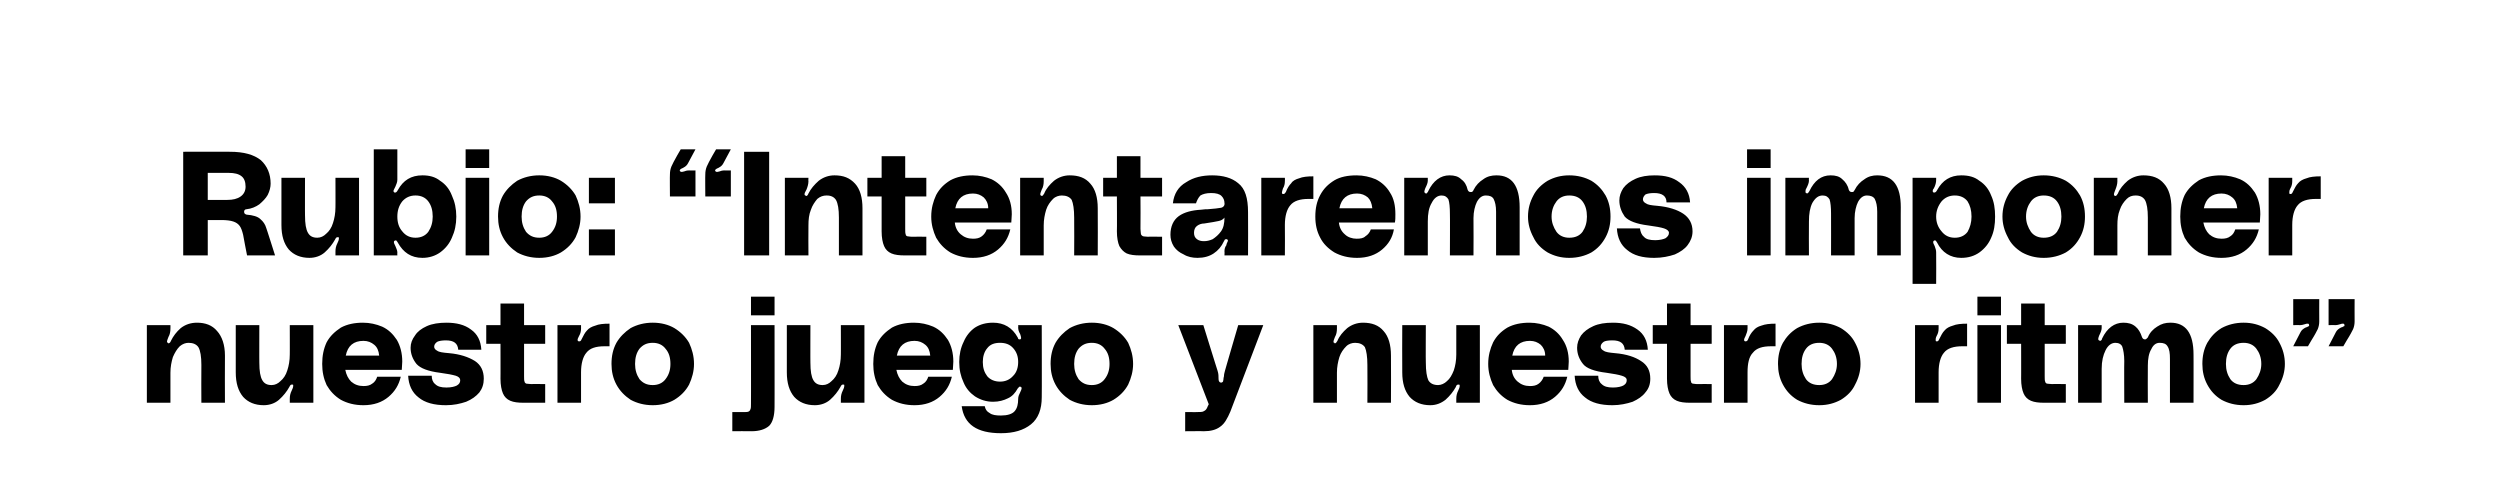 <?xml version="1.0" standalone="no"?><!DOCTYPE svg PUBLIC "-//W3C//DTD SVG 1.1//EN" "http://www.w3.org/Graphics/SVG/1.1/DTD/svg11.dtd"><svg xmlns="http://www.w3.org/2000/svg" version="1.1" width="509px" height="97.8px" viewBox="0 -28 509 97.8" style="top:-28px"><desc>Rubio: “Intentaremos imponer nuestro juego y nuestro ritmo”</desc><defs/><g id="Polygon40869"><path d="m40.1 37.7c1.7 0 3.1.5 4.1 1.7c1 1.1 1.6 2.8 1.6 5c-.04 0 0 9.6 0 9.6H41s-.04-7.68 0-7.7c0-1.7-.2-2.9-.6-3.6c-.4-.6-1.1-.9-2-.9c-.6 0-1.2.2-1.8.7c-.6.6-1 1.3-1.4 2.2c-.3 1-.5 2-.5 3.2c.02.01 0 6.1 0 6.1h-4.8V38.2h4.8s.02.71 0 .7c0 .6-.1 1.2-.4 1.7c-.2.5-.3.8-.3.9c0 .2.1.3.2.3c0 .1.1.1.1.1c.2 0 .4-.2.5-.5c.5-1 1.1-1.8 2-2.6c.9-.7 2-1.1 3.3-1.1zm13.6 16.8c-1.8 0-3.2-.6-4.2-1.7c-1-1.2-1.5-2.8-1.5-5c-.02-.04 0-9.6 0-9.6h4.8s-.02 7.64 0 7.6c0 1.8.2 2.9.6 3.6c.4.7 1 1 1.9 1c.7 0 1.3-.3 1.8-.8c.6-.5 1.1-1.2 1.4-2.2c.3-.9.5-2 .5-3.2c.02.05 0-6 0-6h4.8V54H59s.02-.75 0-.8c0-.6.1-1.1.4-1.7c.2-.4.3-.7.3-.9c0-.2 0-.3-.1-.3h-.2c-.2 0-.3.1-.5.5c-.5.9-1.2 1.8-2.1 2.6c-.8.7-1.9 1.1-3.1 1.1zm28.2-8.9c0 .7-.1 1.2-.1 1.7H70.3c.2 1 .6 1.8 1.2 2.4c.7.6 1.5.9 2.5.9c.7 0 1.3-.1 1.8-.5c.5-.3.8-.8 1-1.4h4.8c-.4 1.7-1.2 3-2.5 4.1c-1.3 1.1-3 1.7-5.1 1.7c-1.8 0-3.3-.4-4.6-1.1c-1.3-.8-2.2-1.8-2.9-3c-.6-1.3-.9-2.7-.9-4.3c0-1.7.3-3.1.9-4.4c.7-1.3 1.7-2.2 2.9-3c1.3-.7 2.8-1 4.5-1c1.4 0 2.7.3 3.9.8c1.3.6 2.2 1.5 3 2.7c.7 1.2 1.1 2.7 1.1 4.4zM74 41.4c-2 0-3.2 1-3.6 3h6.8c-.1-1-.4-1.7-1-2.2c-.6-.5-1.3-.8-2.2-.8zm13.9 7.1c0 .7.2 1.3.7 1.7c.5.5 1.2.7 2.3.7c1 0 1.7-.2 2.1-.4c.5-.3.7-.6.7-1.1c0-.4-.3-.7-.9-.9c-.7-.2-1.7-.4-3.2-.6c-2.4-.3-4-.9-4.8-1.8c-.8-1-1.2-2.1-1.2-3.3c0-.9.3-1.7.9-2.5c.5-.8 1.3-1.4 2.4-1.9c1.1-.5 2.5-.7 4-.7c2 0 3.7.4 5 1.4c1.3.9 2 2.3 2.1 4.1h-4.7c-.1-1.3-.9-1.9-2.5-1.9c-.8 0-1.4.1-1.8.3c-.4.3-.6.6-.6 1c0 .3.2.6.6.8c.4.3 1.2.4 2.4.5c2.3.2 4 .8 5.3 1.6c1.2.8 1.8 2 1.8 3.6c0 1.1-.3 2-.9 2.8c-.7.8-1.5 1.4-2.7 1.9c-1.2.4-2.5.7-4.1.7c-2.4 0-4.3-.5-5.6-1.6c-1.3-1-2-2.5-2.1-4.4c.04-.02 4.8 0 4.8 0c0 0-.02-.02 0 0zm18.8-6.5s.02 6.6 0 6.6c0 .5 0 .9.1 1.1c0 .2.2.3.3.4c.2 0 .6.1 1.1.1c-.04-.04 2.8 0 2.8 0v3.8h-4.4c-1.1 0-2-.1-2.7-.4c-.7-.3-1.2-.8-1.5-1.5c-.3-.7-.5-1.7-.5-3c.02.04 0-7.1 0-7.1H99v-3.8h2.9v-4.4h4.8v4.4h4.3v3.8h-4.3zm11.3-.5c.1 0 .3-.1.4-.4c.4-.8.7-1.4 1.1-1.8c.4-.5 1-.8 1.7-1c.7-.3 1.6-.4 2.9-.4v4.6h-1c-1.8 0-3 .4-3.7 1.3c-.7.8-1.1 2.2-1.1 4v6.2h-4.8V38.2h4.8v.7c0 .5-.1 1-.4 1.5c-.2.4-.3.6-.3.8c0 .2.1.3.3.3h.1zm14.9-3.8c1.7 0 3.2.4 4.4 1.1c1.3.8 2.3 1.8 3 3c.6 1.3 1 2.7 1 4.3c0 1.5-.4 2.9-1 4.2c-.7 1.3-1.7 2.3-3 3.1c-1.2.7-2.7 1.1-4.4 1.1c-1.7 0-3.2-.4-4.5-1.1c-1.2-.8-2.2-1.8-2.9-3.1c-.7-1.3-1-2.7-1-4.2c0-1.6.3-3 1-4.3c.7-1.2 1.7-2.2 2.9-3c1.3-.7 2.8-1.1 4.5-1.1zm0 12.7c1.1 0 2-.4 2.6-1.2c.7-.9 1-1.9 1-3.1c0-1.3-.3-2.3-1-3.1c-.6-.8-1.5-1.2-2.6-1.2c-1.2 0-2 .4-2.7 1.2c-.6.8-.9 1.8-.9 3.1c0 1.2.3 2.2.9 3.1c.7.8 1.5 1.2 2.7 1.2zm20-18h4.8v3.8h-4.8v-3.8zm4.8 22.4c0 1.9-.4 3.2-1.1 3.9c-.8.7-2 1.1-3.6 1.1c-.02-.04-3.9 0-3.9 0v-3.9s2.26.02 2.3 0c.4 0 .8 0 1-.1c.2-.1.3-.2.4-.5c.1-.2.1-.6.1-1.1c.02.04 0-16 0-16h4.8s.02 16.64 0 16.6zm8.2-.3c-1.8 0-3.2-.6-4.2-1.7c-1-1.2-1.5-2.8-1.5-5c-.02-.04 0-9.6 0-9.6h4.8s-.02 7.64 0 7.6c0 1.8.2 2.9.6 3.6c.4.7 1 1 1.9 1c.7 0 1.3-.3 1.8-.8c.6-.5 1.1-1.2 1.4-2.2c.3-.9.5-2 .5-3.2c.02.05 0-6 0-6h4.8V54h-4.8s.02-.75 0-.8c0-.6.1-1.1.4-1.7c.2-.4.3-.7.3-.9c0-.2 0-.3-.1-.3h-.2c-.2 0-.3.1-.5.5c-.5.9-1.2 1.8-2.1 2.6c-.8.7-1.9 1.1-3.1 1.1zm28.2-8.9c0 .7-.1 1.2-.1 1.7h-11.5c.2 1 .6 1.8 1.2 2.4c.7.6 1.5.9 2.5.9c.7 0 1.3-.1 1.8-.5c.5-.3.8-.8 1-1.4h4.8c-.4 1.7-1.2 3-2.5 4.1c-1.3 1.1-3 1.7-5.1 1.7c-1.8 0-3.3-.4-4.6-1.1c-1.3-.8-2.2-1.8-2.9-3c-.6-1.3-.9-2.7-.9-4.3c0-1.7.3-3.1.9-4.4c.7-1.3 1.7-2.2 2.9-3c1.3-.7 2.8-1 4.5-1c1.4 0 2.7.3 3.9.8c1.3.6 2.2 1.5 3 2.7c.7 1.2 1.1 2.7 1.1 4.4zm-7.9-4.2c-2 0-3.2 1-3.6 3h6.8c-.1-1-.4-1.7-1-2.2c-.6-.5-1.3-.8-2.2-.8zm9.1 4.3c0-1.5.3-2.9.9-4.1c.5-1.2 1.3-2.2 2.3-2.9c1.1-.7 2.3-1 3.7-1c2.2 0 3.9 1 5 3c0 .1.1.1.1.3c.1.1.2.1.4.1c.2-.1.2-.2.2-.3c0-.2-.1-.5-.2-.8c-.3-.5-.4-.9-.4-1.4c.04.04 0-.4 0-.4h4.8s.04 14.72 0 14.7c0 2.4-.7 4.3-2.2 5.5c-1.5 1.2-3.5 1.8-6.1 1.8c-4.9 0-7.5-1.8-8-5.5h4.7c.1.6.4 1.1 1 1.4c.5.4 1.3.5 2.3.5c1.3 0 2.3-.3 2.8-.9c.5-.6.7-1.4.7-2.5c0-.5.2-.9.4-1.3c.2-.4.3-.7.3-.8c0-.2 0-.3-.2-.3c0-.1-.1-.1-.1-.1c-.2 0-.3.2-.5.4c-.5.9-1.1 1.6-2 2c-.8.4-1.8.7-3 .7c-1.4 0-2.6-.4-3.7-1.1c-1-.7-1.8-1.6-2.3-2.8c-.6-1.3-.9-2.6-.9-4.2zm8.3 4c1.1 0 2-.4 2.7-1.2c.7-.7 1-1.7 1-2.8c0-1.1-.3-2-1-2.8c-.7-.8-1.6-1.1-2.7-1.1c-1.1 0-2 .3-2.6 1.1c-.6.7-.9 1.7-.9 2.8c0 1.2.3 2.1.9 2.9c.6.7 1.5 1.1 2.6 1.1zm18.7-12c1.7 0 3.2.4 4.4 1.1c1.3.8 2.3 1.8 3 3c.6 1.3 1 2.7 1 4.3c0 1.5-.4 2.9-1 4.2c-.7 1.3-1.7 2.3-3 3.1c-1.2.7-2.7 1.1-4.4 1.1c-1.7 0-3.2-.4-4.5-1.1c-1.2-.8-2.2-1.8-2.9-3.1c-.7-1.3-1-2.7-1-4.2c0-1.6.3-3 1-4.3c.7-1.2 1.7-2.2 2.9-3c1.3-.7 2.8-1.1 4.5-1.1zm0 12.7c1.1 0 2-.4 2.6-1.2c.7-.9 1-1.9 1-3.1c0-1.3-.3-2.3-1-3.1c-.6-.8-1.5-1.2-2.6-1.2c-1.2 0-2 .4-2.7 1.2c-.6.8-.9 1.8-.9 3.1c0 1.2.3 2.2.9 3.1c.7.8 1.5 1.2 2.7 1.2zm25.6-2.9c.2.6.2 1.1.2 1.7c0 .4.2.7.5.7c.2 0 .3-.1.4-.2c0-.1.1-.3.1-.5c0-.1 0-.3.1-.6c0-.4.1-.7.2-1.1c-.03.05 2.7-9.3 2.7-9.3h5.1l-6.7 17.6c-.6 1.4-1.2 2.5-2.1 3.1c-.8.6-1.9.9-3.3.9c.04-.04-3.8 0-3.8 0v-3.9h1.3s.95.02.9 0c.8 0 1.4 0 1.6-.2c.3-.1.6-.4.8-1l.2-.4l-6.2-16.1h5.1s2.9 9.35 2.9 9.3zm29.6-9.8c1.8 0 3.2.5 4.2 1.7c1 1.1 1.5 2.8 1.5 5c.04 0 0 9.6 0 9.6h-4.8s.04-7.68 0-7.7c0-1.7-.2-2.9-.5-3.6c-.4-.6-1.1-.9-2-.9c-.6 0-1.3.2-1.8.7c-.6.6-1.1 1.3-1.4 2.2c-.3 1-.5 2-.5 3.2v6.1h-4.8V38.2h4.8v.7c0 .6-.1 1.2-.4 1.7c-.2.5-.3.8-.3.9c0 .2 0 .3.2.3c0 .1 0 .1.1.1c.2 0 .3-.2.5-.5c.4-1 1.1-1.8 2-2.6c.9-.7 2-1.1 3.2-1.1zm13.7 16.8c-1.8 0-3.2-.6-4.2-1.7c-1-1.2-1.5-2.8-1.5-5c-.04-.04 0-9.6 0-9.6h4.8s-.04 7.64 0 7.6c0 1.8.2 2.9.5 3.6c.4.7 1.1 1 2 1c.6 0 1.3-.3 1.8-.8c.6-.5 1-1.2 1.4-2.2c.3-.9.5-2 .5-3.2v-6h4.8V54h-4.8v-.8c0-.6.1-1.1.4-1.7c.2-.4.3-.7.3-.9c0-.2 0-.3-.2-.3h-.1c-.2 0-.4.1-.5.5c-.5.9-1.2 1.8-2.1 2.6c-.9.7-1.9 1.1-3.1 1.1zm28.2-8.9c0 .7-.1 1.2-.1 1.7h-11.5c.1 1 .5 1.8 1.2 2.4c.7.6 1.5.9 2.5.9c.7 0 1.3-.1 1.8-.5c.4-.3.8-.8 1-1.4h4.8c-.4 1.7-1.2 3-2.5 4.1c-1.3 1.1-3 1.7-5.1 1.7c-1.8 0-3.3-.4-4.6-1.1c-1.3-.8-2.2-1.8-2.9-3c-.6-1.3-1-2.7-1-4.3c0-1.7.4-3.1 1-4.4c.7-1.3 1.6-2.2 2.9-3c1.3-.7 2.8-1 4.5-1c1.4 0 2.7.3 3.9.8c1.2.6 2.2 1.5 2.9 2.7c.8 1.2 1.2 2.7 1.2 4.4zm-7.9-4.2c-2 0-3.2 1-3.6 3h6.7c0-1-.4-1.7-.9-2.2c-.6-.5-1.3-.8-2.2-.8zm13.9 7.1c0 .7.2 1.3.7 1.7c.5.5 1.2.7 2.3.7c1 0 1.7-.2 2.1-.4c.5-.3.7-.6.7-1.1c0-.4-.3-.7-1-.9c-.6-.2-1.7-.4-3.1-.6c-2.5-.3-4.1-.9-4.8-1.8c-.8-1-1.2-2.1-1.2-3.3c0-.9.3-1.7.8-2.5c.6-.8 1.4-1.4 2.5-1.9c1.1-.5 2.4-.7 4-.7c2 0 3.6.4 5 1.4c1.3.9 2 2.3 2.1 4.1h-4.7c-.1-1.3-.9-1.9-2.5-1.9c-.9 0-1.5.1-1.8.3c-.4.3-.6.6-.6 1c0 .3.2.6.6.8c.4.3 1.2.4 2.3.5c2.4.2 4.1.8 5.3 1.6c1.3.8 1.9 2 1.9 3.6c0 1.1-.3 2-1 2.8c-.6.8-1.5 1.4-2.6 1.9c-1.2.4-2.6.7-4.1.7c-2.4 0-4.3-.5-5.6-1.6c-1.3-1-2-2.5-2.1-4.4c.02-.02 4.8 0 4.8 0c0 0-.04-.02 0 0zm18.8-6.5v6.6c0 .5 0 .9.1 1.1c0 .2.1.3.3.4c.2 0 .5.1 1 .1c.04-.04 2.9 0 2.9 0v3.8h-4.4c-1.1 0-2-.1-2.7-.4c-.7-.3-1.2-.8-1.5-1.5c-.3-.7-.5-1.7-.5-3V42h-2.9v-3.8h2.9v-4.4h4.8v4.4h4.3v3.8h-4.3zm11.2-.5c.2 0 .4-.1.5-.4c.3-.8.7-1.4 1.1-1.8c.4-.5.9-.8 1.6-1c.8-.3 1.7-.4 2.9-.4v4.6h-.9c-1.8 0-3 .4-3.7 1.3c-.8.8-1.1 2.2-1.1 4c-.02.05 0 6.2 0 6.2H351V38.2h4.8s-.02.68 0 .7c0 .5-.2 1-.4 1.5c-.2.4-.3.6-.3.8c0 .2.1.3.3.3zm15-3.8c1.7 0 3.1.4 4.4 1.1c1.3.8 2.3 1.8 2.9 3c.7 1.3 1.1 2.7 1.1 4.3c0 1.5-.4 2.9-1.1 4.2c-.6 1.3-1.6 2.3-2.9 3.1c-1.3.7-2.7 1.1-4.4 1.1c-1.7 0-3.2-.4-4.5-1.1c-1.3-.8-2.2-1.8-2.9-3.1c-.7-1.3-1-2.7-1-4.2c0-1.6.3-3 1-4.3c.7-1.2 1.6-2.2 2.9-3c1.3-.7 2.8-1.1 4.5-1.1zm0 12.7c1.1 0 2-.4 2.6-1.2c.6-.9 1-1.9 1-3.1c0-1.3-.4-2.3-1-3.1c-.6-.8-1.5-1.2-2.6-1.2c-1.2 0-2.1.4-2.7 1.2c-.6.8-.9 1.8-.9 3.1c0 1.2.3 2.2.9 3.1c.6.8 1.5 1.2 2.7 1.2zm24-8.9c.1 0 .3-.1.4-.4c.4-.8.7-1.4 1.1-1.8c.4-.5 1-.8 1.7-1c.7-.3 1.7-.4 2.9-.4v4.6h-1c-1.7 0-3 .4-3.7 1.3c-.7.8-1.1 2.2-1.1 4c.02.05 0 6.2 0 6.2h-4.8V38.2h4.8s.02.68 0 .7c0 .5-.1 1-.4 1.5c-.2.4-.2.6-.2.8c0 .2 0 .3.2.3h.1zm8.2-9.1h4.8v3.8h-4.8v-3.8zm0 5.8h4.8V54h-4.8V38.2zm13.7 3.8s.02 6.6 0 6.6c0 .5 0 .9.1 1.1c0 .2.2.3.3.4c.2 0 .6.1 1.1.1c-.04-.04 2.8 0 2.8 0v3.8h-4.4c-1.1 0-2-.1-2.7-.4c-.7-.3-1.2-.8-1.5-1.5c-.3-.7-.5-1.7-.5-3c.02.04 0-7.1 0-7.1h-2.9v-3.8h2.9v-4.4h4.8v4.4h4.3v3.8h-4.3zm25.6-4.3c3.1 0 4.7 2.1 4.7 6.5c.02-.04 0 9.8 0 9.8h-4.8s.02-8.88 0-8.9c0-1.2-.1-2-.5-2.6c-.3-.5-.8-.7-1.6-.7c-.7 0-1.3.4-1.7 1.3c-.5.8-.7 2-.7 3.3c-.04.04 0 7.6 0 7.6h-4.8s-.04-8.52 0-8.5c0-1.3-.2-2.3-.4-2.9c-.2-.5-.7-.8-1.4-.8c-.8 0-1.5.5-2 1.5c-.5 1-.8 2.2-.8 3.8v6.9h-4.8V38.2h4.8v.6c0 .4-.2.9-.5 1.5c-.1.3-.2.5-.2.7c0 .2.1.3.2.3c.1.1.1.1.2.1c.1 0 .2-.1.3-.2c0-.1.1-.2.1-.3c1-2.1 2.5-3.2 4.3-3.2c1 0 1.8.2 2.5.8c.6.5 1 1.2 1.3 2.1c.1.3.3.5.6.5c.1 0 .2 0 .3-.1l.3-.3c.4-1 1.1-1.7 1.9-2.2c.9-.6 1.7-.8 2.7-.8zm14.9 0c1.7 0 3.1.4 4.4 1.1c1.3.8 2.3 1.8 2.9 3c.7 1.3 1.1 2.7 1.1 4.3c0 1.5-.4 2.9-1.1 4.2c-.6 1.3-1.6 2.3-2.9 3.1c-1.3.7-2.7 1.1-4.4 1.1c-1.7 0-3.2-.4-4.5-1.1c-1.3-.8-2.2-1.8-2.9-3.1c-.7-1.3-1-2.7-1-4.2c0-1.6.3-3 1-4.3c.7-1.2 1.6-2.2 2.9-3c1.3-.7 2.8-1.1 4.5-1.1zm0 12.7c1.1 0 2-.4 2.6-1.2c.6-.9 1-1.9 1-3.1c0-1.3-.4-2.3-1-3.1c-.6-.8-1.5-1.2-2.6-1.2c-1.2 0-2.1.4-2.7 1.2c-.6.8-.9 1.8-.9 3.1c0 1.2.3 2.2.9 3.1c.6.8 1.5 1.2 2.7 1.2zm11.6-10.8c.2-.4.6-.7 1-.9c0 0 .2-.1.3-.1c.2-.1.3-.2.4-.2c0-.1.1-.2 0-.3c0-.2-.1-.2-.3-.2c-.1 0-.3 0-.5.1c-.3.1-.7.2-1.1.2c.05-.04-1.3 0-1.3 0v-5.3h5.3s-.02 4.51 0 4.5c0 .6-.1 1.1-.3 1.6c-.2.4-.6 1.2-1.3 2.3l-.7 1.2h-3l1.5-2.9s.03.03 0 0zm7.2 0c.2-.4.6-.7 1-.9c0 0 .2-.1.3-.1c.2-.1.3-.2.4-.2c0-.1.1-.2 0-.3c0-.2-.1-.2-.3-.2c-.1 0-.3 0-.5.1c-.3.1-.7.2-1.1.2c.05-.04-1.3 0-1.3 0v-5.3h5.3s-.02 4.51 0 4.5c0 .6-.1 1.1-.3 1.6c-.2.4-.6 1.2-1.3 2.3l-.7 1.2h-3l1.5-2.9s.03.03 0 0z" stroke="none" fill="#000"/></g><g id="Polygon40868"><path d="m46.8 2.9c2.9 0 4.9.6 6.3 1.7c1.3 1.2 2 2.8 2 4.8c0 .7-.2 1.5-.6 2.3c-.4.7-1 1.3-1.7 1.9c-.7.5-1.6.9-2.6 1c-.3 0-.5.2-.5.5c0 .4.2.5.5.6c1.3.1 2.3.4 2.8.9c.6.5 1 1.1 1.2 1.8c.02-.04 1.8 5.6 1.8 5.6h-5.7s-.82-4.17-.8-4.2c-.2-.8-.4-1.4-.7-1.8c-.3-.4-.7-.7-1.3-.9c-.6-.2-1.4-.3-2.5-.3h-2.7v7.2h-5V2.9s9.54-.02 9.5 0zm-.5 9.8c1.1 0 2-.2 2.7-.7c.7-.5 1-1.2 1-2c0-1-.3-1.7-.8-2.1c-.6-.5-1.5-.7-2.6-.7h-4.3v5.5h4s-.03.02 0 0zM63 24.5c-1.8 0-3.2-.6-4.2-1.7c-1-1.2-1.5-2.8-1.5-5c-.02-.04 0-9.6 0-9.6h4.8s-.02 7.64 0 7.6c0 1.8.2 2.9.6 3.6c.4.7 1 1 1.9 1c.7 0 1.3-.3 1.8-.8c.6-.5 1.1-1.2 1.4-2.2c.3-.9.5-2 .5-3.2c.02.05 0-6 0-6h4.8V24h-4.8s.02-.75 0-.8c0-.6.1-1.1.4-1.7c.2-.4.3-.7.3-.9c0-.2 0-.3-.1-.3h-.2c-.2 0-.3.1-.5.5c-.5.9-1.2 1.8-2.1 2.6c-.8.7-1.9 1.1-3.1 1.1zM80.9 8.6c0 .5-.2.9-.4 1.4l-.2.4c-.1.2-.2.4-.2.5c0 .1.1.2.2.3h.2c.1 0 .3-.1.5-.5c1.1-2 2.7-3 5-3c1.4 0 2.6.3 3.6 1.1c1.1.7 1.9 1.7 2.4 3c.6 1.3.9 2.7.9 4.3c0 1.6-.3 3-.9 4.3c-.5 1.2-1.3 2.2-2.4 3c-1 .7-2.2 1.1-3.6 1.1c-2.3 0-3.9-1.1-5-3.1c-.1-.2-.2-.3-.3-.4c0-.1-.1-.1-.3 0c-.1 0-.2.1-.2.3c0 .2.1.4.3.8c.2.5.4.9.4 1.3c-.04.03 0 .6 0 .6h-4.8V2.4h4.8v6.2s-.04.04 0 0zm3.7 11.8c1.1 0 2-.4 2.6-1.2c.6-.9.9-1.9.9-3.1c0-1.3-.3-2.3-.9-3.1c-.6-.8-1.5-1.2-2.6-1.2c-1.1 0-2 .4-2.7 1.2c-.7.9-1 1.9-1 3.1c0 1.2.3 2.2 1 3c.7.9 1.6 1.3 2.7 1.3zm10.2-18h4.8v3.8h-4.8V2.4zm0 5.8h4.8V24h-4.8V8.2zm15-.5c1.7 0 3.2.4 4.4 1.1c1.3.8 2.3 1.8 3 3c.6 1.3 1 2.7 1 4.3c0 1.5-.4 2.9-1 4.2c-.7 1.3-1.7 2.3-3 3.1c-1.2.7-2.7 1.1-4.4 1.1c-1.7 0-3.2-.4-4.5-1.1c-1.2-.8-2.2-1.8-2.9-3.1c-.7-1.3-1-2.7-1-4.2c0-1.6.3-3 1-4.3c.7-1.2 1.7-2.2 2.9-3c1.3-.7 2.8-1.1 4.5-1.1zm0 12.7c1.1 0 2-.4 2.6-1.2c.7-.9 1-1.9 1-3.1c0-1.3-.3-2.3-1-3.1c-.6-.8-1.5-1.2-2.6-1.2c-1.2 0-2 .4-2.7 1.2c-.6.8-.9 1.8-.9 3.1c0 1.2.3 2.2.9 3.1c.7.8 1.5 1.2 2.7 1.2zm15.4-1.7v5.3h-5.3v-5.3h5.3zm0-10.5v5.2h-5.3V8.2h5.3zm14.9-3c-.2.4-.5.7-.9.9c-.1.1-.2.1-.4.2c-.2.1-.3.2-.3.2c-.1.1-.1.2-.1.3c.1.1.2.2.3.2c.1 0 .3 0 .6-.1c.2-.1.6-.2 1-.2c-.01.02 1.3 0 1.3 0v5.3h-5.2s-.04-4.53 0-4.5c0-.6.1-1.1.3-1.6c.2-.5.6-1.2 1.2-2.3c.02 0 .7-1.2.7-1.2h3l-1.5 2.8s.01.05 0 0zm7.2 0c-.2.4-.5.7-.9.9c-.1.1-.2.1-.4.2c-.2.1-.3.2-.3.2c-.1.1-.1.2-.1.3c.1.1.2.2.3.2c.1 0 .3 0 .6-.1c.2-.1.6-.2 1-.2c-.01.02 1.3 0 1.3 0v5.3h-5.2s-.04-4.53 0-4.5c0-.6.1-1.1.3-1.6c.2-.5.6-1.2 1.2-2.3c.02 0 .7-1.2.7-1.2h3l-1.5 2.8s.01.05 0 0zm4.2 18.8V2.9h5.1V24h-5.1zm18.4-16.3c1.8 0 3.1.5 4.2 1.7c1 1.1 1.5 2.8 1.5 5v9.6h-4.8v-7.7c0-1.7-.2-2.9-.6-3.6c-.4-.6-1-.9-1.9-.9c-.7 0-1.3.2-1.9.7c-.5.6-1 1.3-1.3 2.2c-.4 1-.5 2-.5 3.2c-.04.01 0 6.1 0 6.1h-4.8V8.2h4.8s-.04.71 0 .7c0 .6-.2 1.2-.4 1.7c-.3.5-.4.8-.4.9c0 .2.1.3.2.3c.1.1.1.1.2.1c.1 0 .3-.2.4-.5c.5-1 1.2-1.8 2.1-2.6c.9-.7 2-1.1 3.2-1.1zm14.4 4.3v6.6c0 .5 0 .9.1 1.1c0 .2.1.3.3.4c.2 0 .5.1 1 .1c.04-.04 2.9 0 2.9 0v3.8h-4.4c-1.1 0-2-.1-2.7-.4c-.7-.3-1.2-.8-1.5-1.5c-.3-.7-.5-1.7-.5-3V12h-2.9V8.2h2.9V3.8h4.8v4.4h4.3v3.8h-4.3zm21.7 3.6c0 .7-.1 1.2-.1 1.7h-11.5c.1 1 .5 1.8 1.2 2.4c.7.6 1.5.9 2.5.9c.7 0 1.3-.1 1.8-.5c.4-.3.8-.8 1-1.4h4.8c-.4 1.7-1.2 3-2.5 4.1c-1.3 1.1-3 1.7-5.1 1.7c-1.8 0-3.3-.4-4.6-1.1c-1.3-.8-2.2-1.8-2.9-3c-.6-1.3-1-2.7-1-4.3c0-1.7.4-3.1 1-4.4c.7-1.3 1.6-2.2 2.9-3c1.3-.7 2.8-1 4.5-1c1.4 0 2.7.3 3.9.8c1.2.6 2.2 1.5 2.9 2.7c.8 1.2 1.2 2.7 1.2 4.4zm-7.9-4.2c-2 0-3.2 1-3.6 3h6.7c0-1-.4-1.7-.9-2.2c-.6-.5-1.3-.8-2.2-.8zm19.7-3.7c1.8 0 3.2.5 4.2 1.7c1 1.1 1.5 2.8 1.5 5c.04 0 0 9.6 0 9.6h-4.8s.04-7.68 0-7.7c0-1.7-.2-2.9-.5-3.6c-.4-.6-1.1-.9-2-.9c-.6 0-1.3.2-1.8.7c-.6.6-1.1 1.3-1.4 2.2c-.3 1-.5 2-.5 3.2v6.1h-4.8V8.2h4.8v.7c0 .6-.1 1.2-.4 1.7c-.2.5-.3.8-.3.9c0 .2 0 .3.2.3c0 .1 0 .1.1.1c.2 0 .3-.2.5-.5c.4-1 1.1-1.8 2-2.6c.9-.7 2-1.1 3.2-1.1zm14.4 4.3s.04 6.6 0 6.6c0 .5.1.9.1 1.1c.1.2.2.3.4.4c.1 0 .5.1 1 .1c-.02-.04 2.9 0 2.9 0v3.8h-4.5c-1.1 0-2-.1-2.7-.4c-.6-.3-1.1-.8-1.5-1.5c-.3-.7-.5-1.7-.5-3c.04.04 0-7.1 0-7.1h-2.8V8.2h2.8V3.8h4.8v4.4h4.4v3.8h-4.4zm6.1 7.8c0-1.7.6-3 1.7-3.8c1.1-.8 2.7-1.2 4.5-1.3c.7-.1 1.1-.1 1.4-.1c1.3-.1 2.2-.2 2.7-.3c.5-.1.8-.5.7-1c0-.5-.2-1-.6-1.4c-.4-.4-1.1-.6-2.1-.6c-1 0-1.7.2-2.2.5c-.4.4-.7 1-.9 1.6h-4.7c.2-1.9 1.1-3.4 2.7-4.3c1.5-1 3.3-1.4 5.3-1.4c2.2 0 4 .5 5.3 1.6c1.4 1.1 2 3 2 5.9c.04.04 0 8.8 0 8.8h-4.8s.04-.81 0-.8c0-.5.1-.9.4-1.3c0-.1 0-.2.1-.4c.1-.2.2-.4.2-.5c0-.2-.1-.2-.2-.3h-.1c-.2 0-.3 0-.4.2c0 .1-.1.2-.1.2c-.5 1.1-1.2 1.9-2.1 2.5c-.9.6-2 .9-3.3.9c-1 0-2-.2-2.8-.7c-.9-.4-1.5-.9-2-1.6c-.5-.8-.7-1.6-.7-2.4zm11-3.5c-.3.4-.7.6-1.2.7c-.5.1-1.5.3-2.9.5c-.6 0-1.1.2-1.5.5c-.4.3-.6.8-.6 1.4c0 .6.2 1 .6 1.3c.4.3.9.4 1.4.4c.6 0 1.1-.1 1.8-.4c.6-.4 1.2-.9 1.7-1.6c.5-.7.7-1.6.7-2.8zm12-4.8c.2 0 .3-.1.5-.4c.3-.8.7-1.4 1.1-1.8c.3-.5.9-.8 1.6-1c.7-.3 1.7-.4 2.9-.4v4.6h-1c-1.7 0-3 .4-3.7 1.3c-.7.8-1.1 2.2-1.1 4c.04.05 0 6.2 0 6.2h-4.8V8.2h4.8s.04.68 0 .7c0 .5-.1 1-.4 1.5c-.1.4-.2.6-.2.8c0 .2.1.3.2.3h.1zm22.8 4.1c0 .7 0 1.2-.1 1.7h-11.4c.1 1 .5 1.8 1.2 2.4c.6.6 1.5.9 2.4.9c.8 0 1.4-.1 1.8-.5c.5-.3.9-.8 1.1-1.4h4.7c-.3 1.7-1.1 3-2.4 4.1c-1.3 1.1-3 1.7-5.1 1.7c-1.8 0-3.3-.4-4.6-1.1c-1.3-.8-2.3-1.8-2.9-3c-.7-1.3-1-2.7-1-4.3c0-1.7.3-3.1 1-4.4c.7-1.3 1.6-2.2 2.9-3c1.2-.7 2.7-1 4.5-1c1.4 0 2.7.3 3.9.8c1.2.6 2.2 1.5 2.9 2.7c.8 1.2 1.1 2.7 1.1 4.4zm-7.8-4.2c-2 0-3.2 1-3.6 3h6.7c-.1-1-.4-1.7-.9-2.2c-.6-.5-1.3-.8-2.2-.8zm28.4-3.7c3.1 0 4.7 2.1 4.7 6.5v9.8h-4.8v-8.9c0-1.2-.2-2-.5-2.6c-.3-.5-.8-.7-1.6-.7c-.7 0-1.3.4-1.8 1.3c-.4.8-.7 2-.7 3.3c.04.04 0 7.6 0 7.6h-4.8s.04-8.52 0-8.5c0-1.3-.1-2.3-.3-2.9c-.3-.5-.7-.8-1.4-.8c-.8 0-1.5.5-2 1.5c-.6 1-.8 2.2-.8 3.8c-.02 0 0 6.9 0 6.9h-4.8V8.2h4.8s-.02.56 0 .6c0 .4-.2.9-.5 1.5c-.1.3-.2.5-.2.7c0 .2.1.3.2.3c0 .1.1.1.1.1c.2 0 .3-.1.3-.2c.1-.1.2-.2.2-.3c1-2.1 2.5-3.2 4.3-3.2c1 0 1.8.2 2.4.8c.7.5 1.1 1.2 1.3 2.1c.1.3.3.5.6.5c.2 0 .3 0 .4-.1c.1-.1.2-.2.2-.3c.5-1 1.2-1.7 2-2.2c.8-.6 1.7-.8 2.7-.8zm14.8 0c1.7 0 3.2.4 4.5 1.1c1.3.8 2.2 1.8 2.9 3c.7 1.3 1 2.7 1 4.3c0 1.5-.3 2.9-1 4.2c-.7 1.3-1.6 2.3-2.9 3.1c-1.3.7-2.8 1.1-4.5 1.1c-1.7 0-3.1-.4-4.4-1.1c-1.3-.8-2.3-1.8-2.9-3.1c-.7-1.3-1.1-2.7-1.1-4.2c0-1.6.4-3 1.1-4.3c.6-1.2 1.6-2.2 2.9-3c1.3-.7 2.7-1.1 4.4-1.1zm0 12.7c1.2 0 2.1-.4 2.7-1.2c.6-.9.9-1.9.9-3.1c0-1.3-.3-2.3-.9-3.1c-.6-.8-1.5-1.2-2.7-1.2c-1.1 0-2 .4-2.6 1.2c-.6.8-1 1.8-1 3.1c0 1.2.4 2.2 1 3.1c.6.8 1.5 1.2 2.6 1.2zm14.4-1.9c.1.7.3 1.3.8 1.7c.4.5 1.2.7 2.3.7c.9 0 1.7-.2 2.1-.4c.4-.3.7-.6.7-1.1c0-.4-.4-.7-1-.9c-.6-.2-1.7-.4-3.2-.6c-2.4-.3-4-.9-4.8-1.8c-.7-1-1.1-2.1-1.1-3.3c0-.9.3-1.7.8-2.5c.6-.8 1.4-1.4 2.5-1.9c1.1-.5 2.4-.7 3.9-.7c2.1 0 3.7.4 5 1.4c1.3.9 2.1 2.3 2.2 4.1h-4.8c0-1.3-.9-1.9-2.5-1.9c-.8 0-1.4.1-1.8.3c-.3.3-.5.6-.5 1c0 .3.2.6.6.8c.4.3 1.1.4 2.3.5c2.3.2 4.1.8 5.3 1.6c1.2.8 1.9 2 1.9 3.6c0 1.1-.4 2-1 2.8c-.6.8-1.5 1.4-2.6 1.9c-1.2.4-2.6.7-4.2.7c-2.4 0-4.2-.5-5.5-1.6c-1.3-1-2-2.5-2.1-4.4c0-.02 4.7 0 4.7 0c0 0 .04-.02 0 0zm21.8-16.1h4.8v3.8h-4.8V2.4zm0 5.8h4.8V24h-4.8V8.2zm26.5-.5c3.2 0 4.8 2.1 4.8 6.5c-.02-.04 0 9.8 0 9.8h-4.8s-.02-8.88 0-8.9c0-1.2-.2-2-.5-2.6c-.3-.5-.9-.7-1.6-.7c-.7 0-1.3.4-1.8 1.3c-.4.8-.7 2-.7 3.3c.02.04 0 7.6 0 7.6h-4.8s.02-8.52 0-8.5c0-1.3-.1-2.3-.3-2.9c-.3-.5-.7-.8-1.4-.8c-.9 0-1.5.5-2.1 1.5c-.5 1-.7 2.2-.7 3.8c-.04 0 0 6.9 0 6.9h-4.8V8.2h4.8s-.04.56 0 .6c0 .4-.2.9-.5 1.5c-.2.3-.2.5-.2.7c0 .2 0 .3.2.3c0 .1.1.1.1.1c.1 0 .2-.1.3-.2c.1-.1.1-.2.2-.3c1-2.1 2.4-3.2 4.3-3.2c1 0 1.8.2 2.4.8c.6.5 1.1 1.2 1.3 2.1c.1.3.3.5.6.5c.2 0 .3 0 .4-.1c.1-.1.1-.2.2-.3c.5-1 1.2-1.7 2-2.2c.8-.6 1.7-.8 2.6-.8zm12 .9c0 .5-.1.9-.3 1.4l-.2.4c-.2.2-.2.4-.2.5c0 .1 0 .2.2.3h.1c.2 0 .4-.1.6-.5c1.1-2 2.7-3 4.9-3c1.5 0 2.7.3 3.7 1.1c1.1.7 1.9 1.7 2.4 3c.6 1.3.8 2.7.8 4.3c0 1.6-.2 3-.8 4.3c-.5 1.2-1.3 2.2-2.4 3c-1 .7-2.2 1.1-3.7 1.1c-2.2 0-3.9-1.1-4.9-3.1c-.1-.2-.2-.3-.3-.4c-.1-.1-.2-.1-.3 0c-.1 0-.2.1-.2.3c0 .2.1.4.3.8c.2.5.3.9.3 1.3c.04.03 0 6.4 0 6.4h-4.8V8.2h4.8v.4s.04.04 0 0zm3.8 11.8c1.1 0 2-.4 2.6-1.2c.5-.9.8-1.9.8-3.1c0-1.3-.3-2.3-.8-3.1c-.6-.8-1.5-1.2-2.6-1.2c-1.1 0-2 .4-2.7 1.2c-.7.9-1.1 1.9-1.1 3.1c0 1.2.4 2.2 1.1 3c.7.9 1.6 1.3 2.7 1.3zm18.1-12.7c1.7 0 3.2.4 4.5 1.1c1.3.8 2.2 1.8 2.9 3c.7 1.3 1 2.7 1 4.3c0 1.5-.3 2.9-1 4.2c-.7 1.3-1.6 2.3-2.9 3.1c-1.3.7-2.8 1.1-4.5 1.1c-1.7 0-3.1-.4-4.4-1.1c-1.3-.8-2.3-1.8-2.9-3.1c-.7-1.3-1.1-2.7-1.1-4.2c0-1.6.4-3 1.1-4.3c.6-1.2 1.6-2.2 2.9-3c1.3-.7 2.7-1.1 4.4-1.1zm0 12.7c1.2 0 2.1-.4 2.7-1.2c.6-.9.9-1.9.9-3.1c0-1.3-.3-2.3-.9-3.1c-.6-.8-1.5-1.2-2.7-1.2c-1.1 0-2 .4-2.6 1.2c-.6.8-1 1.8-1 3.1c0 1.2.4 2.2 1 3.1c.6.8 1.5 1.2 2.6 1.2zm20.3-12.7c1.8 0 3.2.5 4.2 1.7c1 1.1 1.5 2.8 1.5 5c.02 0 0 9.6 0 9.6h-4.8s.02-7.68 0-7.7c0-1.7-.2-2.9-.6-3.6c-.4-.6-1-.9-1.9-.9c-.7 0-1.3.2-1.8.7c-.6.6-1.1 1.3-1.4 2.2c-.4 1-.5 2-.5 3.2c-.02.01 0 6.1 0 6.1h-4.8V8.2h4.8s-.02.71 0 .7c0 .6-.2 1.2-.4 1.7c-.2.5-.3.8-.3.9c0 .2 0 .3.1.3c.1.1.1.1.2.1c.2 0 .3-.2.5-.5c.4-1 1.1-1.8 2-2.6c.9-.7 2-1.1 3.2-1.1zm23.8 7.9c0 .7-.1 1.2-.1 1.7h-11.5c.2 1 .6 1.8 1.2 2.4c.7.6 1.5.9 2.5.9c.7 0 1.3-.1 1.8-.5c.5-.3.8-.8 1-1.4h4.8c-.4 1.7-1.2 3-2.5 4.1c-1.3 1.1-3 1.7-5.1 1.7c-1.8 0-3.3-.4-4.6-1.1c-1.3-.8-2.2-1.8-2.9-3c-.6-1.3-.9-2.7-.9-4.3c0-1.7.3-3.1.9-4.4c.7-1.3 1.7-2.2 2.9-3c1.3-.7 2.8-1 4.5-1c1.4 0 2.7.3 3.9.8c1.3.6 2.2 1.5 3 2.7c.7 1.2 1.1 2.7 1.1 4.4zm-7.9-4.2c-2 0-3.2 1-3.6 3h6.8c-.1-1-.4-1.7-1-2.2c-.6-.5-1.3-.8-2.2-.8zm14.1.1c.1 0 .3-.1.4-.4c.4-.8.7-1.4 1.1-1.8c.4-.5 1-.8 1.7-1c.7-.3 1.7-.4 2.9-.4v4.6h-1c-1.7 0-3 .4-3.7 1.3c-.7.8-1.1 2.2-1.1 4c.02.05 0 6.2 0 6.2h-4.8V8.2h4.8s.02.68 0 .7c0 .5-.1 1-.4 1.5c-.2.4-.2.6-.2.8c0 .2 0 .3.2.3h.1z" stroke="none" fill="#000"/></g></svg>